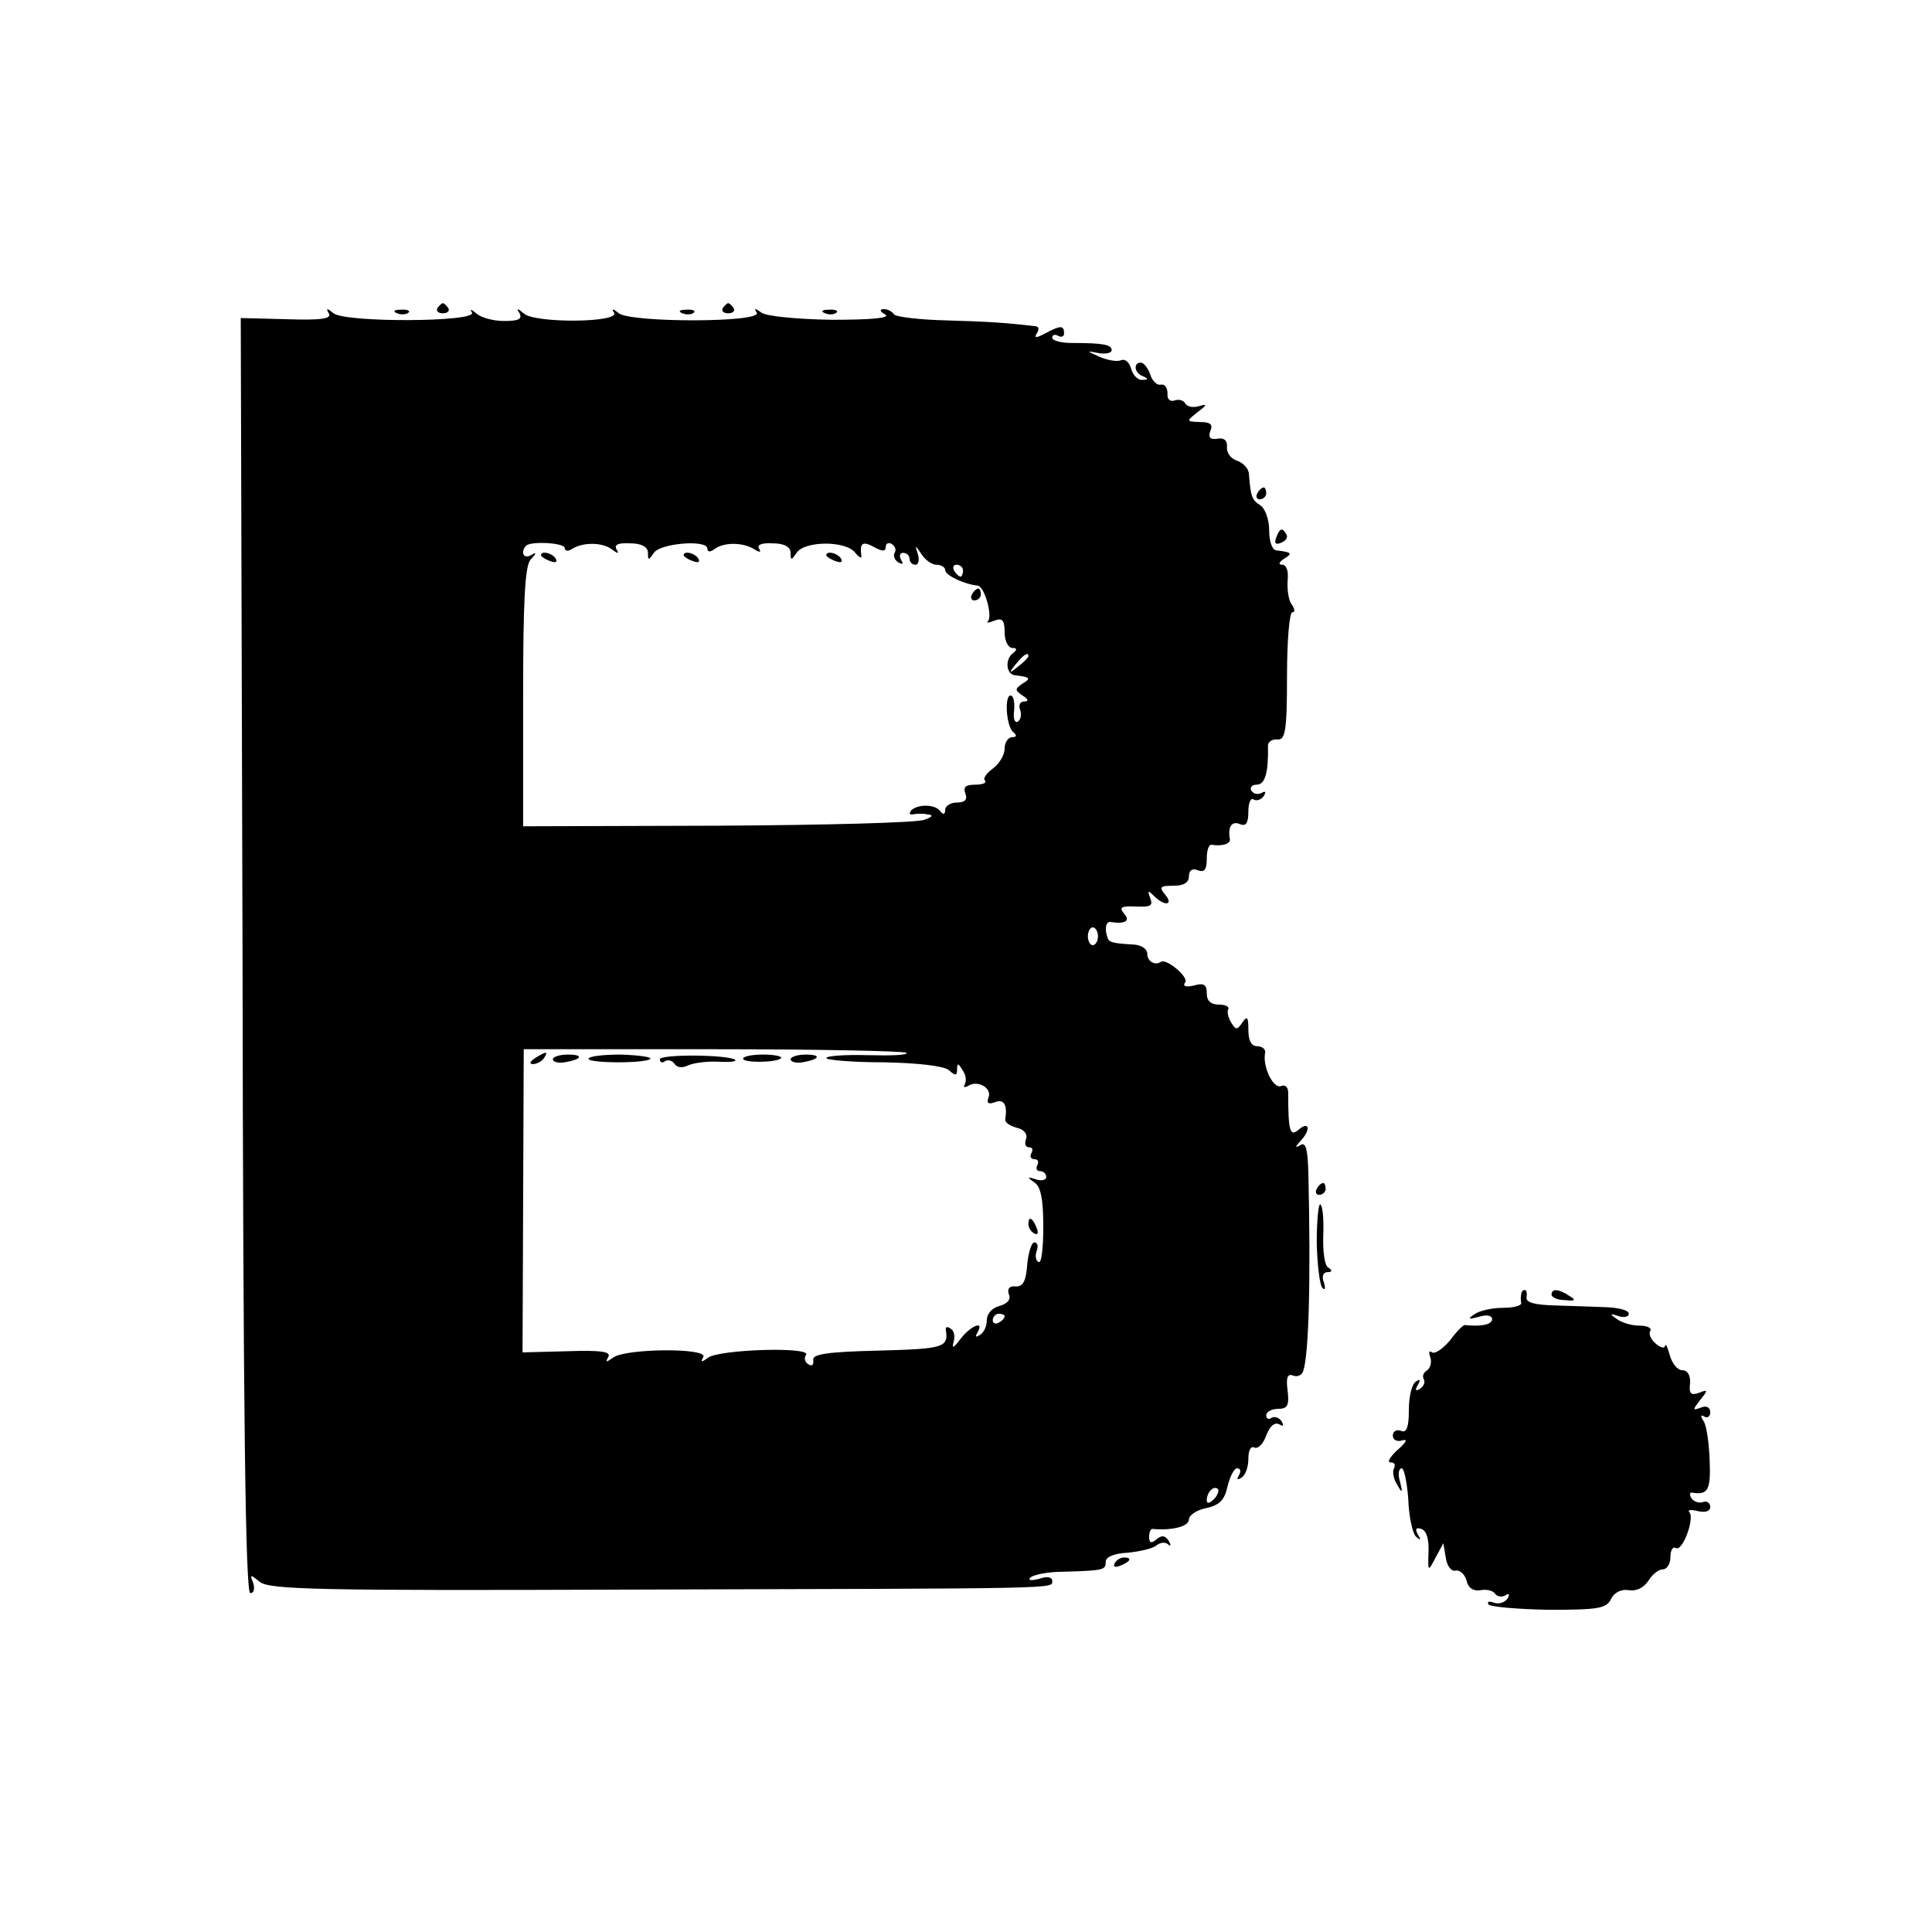 <?xml version="1.0" standalone="no"?>
<!DOCTYPE svg PUBLIC "-//W3C//DTD SVG 20010904//EN"
 "http://www.w3.org/TR/2001/REC-SVG-20010904/DTD/svg10.dtd">
<svg version="1.0" xmlns="http://www.w3.org/2000/svg"
 width="325pt" height="325pt" viewBox="0 0 325 325"
 preserveAspectRatio="xMidYMid meet">
<g transform="translate(0,325) scale(0.1,-0.1)"
fill="#000000" stroke="none">
<path d="M736 2732 c-3 -5 1 -9 9 -9 8 0 12 4 9 9 -3 4 -7 8 -9 8 -2 0 -6 -4
-9 -8z"/>
<path d="M1216 2732 c-3 -5 1 -9 9 -9 8 0 12 4 9 9 -3 4 -7 8 -9 8 -2 0 -6 -4
-9 -8z"/>
<path d="M553 2723 c6 -9 -12 -12 -70 -10 l-78 2 3 -1072 c1 -771 5 -1073 13
-1073 6 0 8 7 5 17 -6 15 -5 15 11 2 16 -13 97 -15 628 -13 732 2 705 1 705
15 0 6 -9 8 -22 3 -13 -3 -19 -3 -15 2 5 5 30 10 55 10 70 2 72 3 72 17 0 8
15 14 37 15 20 2 42 7 48 12 7 6 16 6 20 2 5 -4 5 -1 1 6 -6 9 -11 10 -20 3
-9 -8 -13 -7 -13 4 0 7 3 14 6 13 32 -3 61 4 61 16 0 7 13 16 29 19 22 5 31
13 36 37 4 16 11 30 16 30 6 0 7 -5 3 -12 -4 -7 -3 -8 4 -4 7 4 12 18 12 32 0
14 4 22 10 19 6 -3 15 6 20 20 6 16 14 23 22 19 7 -4 8 -3 4 5 -4 6 -12 9 -17
6 -5 -4 -9 -1 -9 4 0 6 9 11 20 11 16 0 19 6 16 31 -3 21 0 29 9 25 8 -3 15 1
17 7 10 27 13 158 9 330 -1 43 -4 56 -13 51 -10 -6 -10 -4 0 7 17 18 15 34 -3
19 -15 -13 -18 -4 -18 62 0 9 -5 14 -12 11 -13 -5 -31 32 -27 55 2 6 -4 12
-13 12 -10 0 -15 9 -15 28 0 21 -2 24 -10 12 -9 -13 -11 -13 -19 0 -5 8 -7 18
-5 22 3 4 -4 8 -15 8 -14 0 -21 6 -21 19 0 15 -5 18 -22 13 -14 -3 -19 -1 -14
6 5 9 -32 40 -41 34 -10 -7 -23 1 -23 13 0 9 -10 15 -22 16 -37 2 -43 4 -45
12 -5 14 -3 27 5 26 25 -4 34 2 23 14 -9 11 -5 13 20 12 24 -1 29 1 24 14 -5
13 -4 14 6 4 18 -18 34 -16 19 2 -11 13 -8 15 14 15 17 0 26 5 26 16 0 10 6
14 15 10 11 -4 15 1 15 19 0 14 3 24 8 24 16 -3 32 1 31 9 -4 21 3 31 16 26
11 -5 15 1 15 21 0 14 4 24 9 20 5 -3 13 0 17 6 4 7 3 9 -4 5 -6 -3 -13 -2
-17 4 -3 5 1 10 9 10 14 0 20 20 19 66 0 6 7 11 16 10 13 -1 16 14 16 106 0
60 4 108 9 108 5 0 4 6 -1 13 -5 6 -8 24 -7 40 2 16 -2 27 -9 27 -7 0 -6 4 3
10 15 9 13 11 -12 14 -8 0 -13 15 -13 34 0 18 -7 37 -15 42 -14 9 -16 14 -19
52 0 9 -9 19 -20 23 -10 3 -18 13 -17 23 1 11 -5 16 -16 14 -12 -2 -16 2 -12
13 5 11 0 15 -17 15 -24 1 -24 1 -4 17 16 12 16 14 3 10 -10 -3 -20 -2 -24 4
-3 6 -12 8 -19 5 -7 -2 -12 3 -11 12 0 9 -4 16 -11 15 -6 -2 -15 6 -18 17 -4
11 -11 20 -16 20 -13 0 -11 -18 4 -23 9 -4 9 -6 -1 -6 -8 -1 -16 8 -19 18 -3
11 -10 18 -17 15 -7 -3 -23 0 -37 6 -22 10 -22 10 -1 6 12 -2 22 0 22 5 0 9
-13 12 -67 12 -18 0 -33 4 -33 9 0 5 5 6 10 3 6 -3 10 -1 10 4 0 14 -6 14 -32
0 -15 -8 -19 -8 -14 0 4 6 4 11 -1 12 -50 6 -80 8 -151 10 -45 1 -85 6 -88 10
-3 5 -11 9 -17 9 -8 0 -7 -4 2 -9 10 -6 -23 -9 -90 -9 -59 1 -110 6 -118 12
-11 8 -13 8 -8 0 10 -17 -212 -17 -232 -1 -10 8 -13 8 -8 1 10 -17 -131 -18
-151 -2 -12 10 -14 10 -8 1 5 -10 -2 -13 -26 -13 -19 0 -40 6 -47 13 -9 7 -11
8 -7 1 8 -16 -213 -17 -233 -1 -11 9 -13 9 -8 0z m397 -395 c0 -5 6 -6 13 -1
18 11 50 11 66 -1 11 -8 13 -8 8 0 -4 8 3 11 23 10 19 0 30 -6 30 -16 0 -13 1
-13 10 0 10 16 90 23 90 7 0 -6 5 -6 13 0 15 11 47 11 66 -1 9 -6 12 -5 8 1
-4 7 5 10 23 9 19 0 30 -6 30 -16 0 -13 1 -13 10 0 13 20 81 21 98 1 7 -9 12
-11 11 -6 -3 22 2 25 21 15 14 -8 20 -8 20 0 0 6 5 8 10 5 6 -4 8 -10 5 -15
-3 -5 0 -12 6 -16 8 -4 9 -3 5 4 -4 7 -2 12 3 12 6 0 11 -4 11 -10 0 -5 4 -10
10 -10 5 0 7 8 4 18 -5 16 -5 16 6 0 6 -10 18 -18 25 -18 8 0 15 -4 15 -9 0
-9 33 -24 54 -26 12 0 26 -51 18 -60 -4 -3 1 -3 11 1 13 5 17 1 17 -20 0 -14
6 -26 13 -26 8 0 8 -3 2 -8 -15 -10 -13 -37 3 -38 25 -3 27 -5 12 -14 -13 -9
-13 -11 0 -20 10 -6 11 -10 3 -10 -7 0 -10 -6 -7 -14 3 -8 1 -17 -4 -20 -5 -3
-8 6 -6 19 1 14 -1 25 -6 25 -11 0 -7 -54 5 -62 6 -5 5 -8 -2 -8 -7 0 -13 -9
-13 -19 0 -11 -9 -26 -20 -34 -11 -8 -17 -17 -13 -20 3 -4 -4 -7 -16 -7 -17 0
-21 -4 -17 -15 4 -10 -1 -15 -14 -15 -11 0 -20 -6 -20 -12 0 -8 -3 -9 -8 -3
-8 12 -37 13 -49 2 -4 -5 -3 -8 2 -7 6 1 17 2 25 0 11 -1 9 -4 -5 -9 -11 -5
-167 -9 -347 -10 l-328 -1 0 218 c0 161 3 222 13 231 10 11 10 13 0 7 -12 -7
-18 5 -8 16 8 8 65 5 65 -4z m670 -38 c0 -5 -2 -10 -4 -10 -3 0 -8 5 -11 10
-3 6 -1 10 4 10 6 0 11 -4 11 -10z m110 -144 c0 -2 -8 -10 -17 -17 -16 -13
-17 -12 -4 4 13 16 21 21 21 13z m117 -471 c0 -8 -4 -15 -9 -15 -4 0 -8 7 -8
15 0 8 4 15 8 15 5 0 9 -7 9 -15z m-322 -196 c3 -4 -26 -5 -65 -4 -38 1 -70
-1 -70 -5 0 -3 43 -7 96 -7 57 -1 101 -6 110 -13 11 -10 14 -10 14 1 0 11 2
11 9 -1 6 -8 7 -18 4 -24 -3 -5 -1 -6 5 -3 16 11 41 -3 35 -19 -4 -10 0 -12
11 -8 15 6 21 -5 17 -29 -1 -5 8 -11 19 -14 13 -3 19 -11 16 -19 -3 -8 -1 -14
5 -14 6 0 7 -4 4 -10 -3 -5 -1 -10 5 -10 6 0 8 -4 5 -10 -3 -5 -1 -10 4 -10 6
0 11 -4 11 -10 0 -5 -8 -7 -17 -4 -15 5 -16 4 -3 -5 11 -7 15 -29 15 -75 0
-35 -3 -62 -8 -59 -5 3 -6 11 -3 19 3 8 1 14 -4 14 -5 0 -10 -17 -12 -37 -2
-28 -7 -38 -20 -37 -10 1 -14 -4 -11 -13 4 -9 -2 -16 -16 -20 -12 -3 -21 -13
-21 -24 0 -10 -5 -21 -12 -25 -7 -4 -8 -3 -4 4 13 22 -11 12 -28 -10 -12 -16
-15 -17 -12 -6 3 10 1 20 -5 23 -5 4 -9 3 -8 -2 5 -30 -4 -32 -113 -35 -87 -2
-112 -6 -110 -16 1 -8 -2 -11 -8 -7 -6 3 -8 11 -4 16 8 14 -147 9 -165 -5 -11
-8 -13 -8 -8 1 10 16 -132 15 -152 -1 -11 -8 -13 -8 -8 1 6 9 -11 12 -68 10
l-76 -2 1 255 1 255 319 0 c175 0 321 -3 325 -6z m165 -443 c0 -3 -4 -8 -10
-11 -5 -3 -10 -1 -10 4 0 6 5 11 10 11 6 0 10 -2 10 -4z m352 -308 c-7 -7 -12
-8 -12 -2 0 14 12 26 19 19 2 -3 -1 -11 -7 -17z"/>
<path d="M910 2316 c0 -2 7 -7 16 -10 8 -3 12 -2 9 4 -6 10 -25 14 -25 6z"/>
<path d="M1150 2316 c0 -2 7 -7 16 -10 8 -3 12 -2 9 4 -6 10 -25 14 -25 6z"/>
<path d="M1390 2316 c0 -2 7 -7 16 -10 8 -3 12 -2 9 4 -6 10 -25 14 -25 6z"/>
<path d="M1635 2250 c-3 -5 -1 -10 4 -10 6 0 11 5 11 10 0 6 -2 10 -4 10 -3 0
-8 -4 -11 -10z"/>
<path d="M900 1470 c-9 -6 -10 -10 -3 -10 6 0 15 5 18 10 8 12 4 12 -15 0z"/>
<path d="M930 1468 c0 -4 9 -7 20 -5 29 5 33 13 5 13 -14 0 -25 -4 -25 -8z"/>
<path d="M990 1469 c0 -8 99 -8 104 0 2 3 -20 6 -50 7 -30 0 -54 -3 -54 -7z"/>
<path d="M1110 1468 c0 -5 4 -7 9 -3 5 3 12 1 16 -5 4 -6 13 -7 23 -2 9 4 32
7 50 6 19 -1 31 0 29 3 -10 9 -127 10 -127 1z"/>
<path d="M1250 1469 c0 -7 56 -7 64 1 2 3 -11 6 -30 6 -19 0 -34 -3 -34 -7z"/>
<path d="M1330 1468 c0 -4 9 -7 20 -5 29 5 33 13 5 13 -14 0 -25 -4 -25 -8z"/>
<path d="M1730 1191 c0 -6 4 -13 10 -16 6 -3 7 1 4 9 -7 18 -14 21 -14 7z"/>
<path d="M668 2723 c7 -3 16 -2 19 1 4 3 -2 6 -13 5 -11 0 -14 -3 -6 -6z"/>
<path d="M1148 2723 c7 -3 16 -2 19 1 4 3 -2 6 -13 5 -11 0 -14 -3 -6 -6z"/>
<path d="M1388 2723 c7 -3 16 -2 19 1 4 3 -2 6 -13 5 -11 0 -14 -3 -6 -6z"/>
<path d="M2115 2420 c-3 -5 -1 -10 4 -10 6 0 11 5 11 10 0 6 -2 10 -4 10 -3 0
-8 -4 -11 -10z"/>
<path d="M2147 2346 c-4 -10 -1 -13 8 -9 8 3 12 9 9 14 -7 12 -11 11 -17 -5z"/>
<path d="M2215 1250 c-3 -5 -1 -10 4 -10 6 0 11 5 11 10 0 6 -2 10 -4 10 -3 0
-8 -4 -11 -10z"/>
<path d="M2215 1159 c1 -37 5 -72 10 -76 4 -4 5 0 2 10 -4 10 -1 17 6 17 8 0
9 3 1 8 -6 4 -9 28 -8 55 1 26 -1 49 -5 51 -3 2 -6 -27 -6 -65z"/>
<path d="M2559 1073 c-1 -5 -1 -11 0 -15 0 -5 -14 -8 -31 -8 -18 0 -40 -5 -48
-11 -12 -8 -10 -9 8 -4 13 4 22 2 22 -4 0 -9 -17 -13 -46 -10 -3 0 -14 -11
-25 -26 -12 -14 -25 -23 -30 -20 -5 4 -6 0 -3 -8 3 -8 0 -18 -5 -22 -6 -3 -9
-10 -6 -15 3 -5 0 -12 -6 -16 -8 -5 -9 -3 -4 6 5 9 4 11 -3 6 -7 -4 -12 -25
-12 -48 0 -29 -4 -39 -13 -35 -8 3 -14 -1 -14 -8 0 -7 7 -11 16 -8 10 3 6 -4
-8 -16 -13 -12 -18 -21 -12 -21 7 0 9 -4 6 -10 -3 -5 -1 -18 5 -27 9 -16 10
-15 5 5 -4 12 -2 22 3 22 4 0 9 -24 11 -52 1 -29 7 -57 13 -63 8 -7 9 -6 3 4
-5 9 -3 12 6 9 9 -3 13 -18 12 -39 -1 -33 -1 -34 12 -9 l13 24 4 -24 c2 -14 9
-24 17 -22 7 1 15 -6 18 -17 3 -13 12 -18 24 -16 10 2 21 -1 24 -6 4 -5 11 -6
17 -3 7 5 8 2 4 -5 -5 -7 -15 -10 -23 -7 -8 3 -12 2 -9 -3 3 -4 48 -8 101 -9
83 0 97 2 105 18 6 12 18 17 30 15 13 -2 25 4 33 16 6 10 17 19 24 19 7 0 13
9 13 21 0 11 4 18 9 15 11 -7 32 49 23 60 -4 4 2 5 14 2 13 -3 21 0 21 7 0 7
-6 11 -13 8 -6 -2 -15 1 -19 7 -3 6 -3 10 2 9 26 -4 31 4 29 54 -1 28 -5 58
-10 66 -6 9 -5 12 1 8 5 -3 10 0 10 7 0 9 -7 12 -16 8 -14 -5 -14 -4 -1 13 14
17 13 18 -2 12 -14 -5 -17 -1 -15 16 1 13 -4 22 -13 22 -8 0 -17 11 -21 25 -4
14 -7 21 -8 16 -1 -5 -8 -3 -16 4 -8 7 -12 16 -9 21 3 5 -5 9 -18 9 -13 0 -30
5 -38 11 -13 9 -12 10 3 5 9 -3 17 -1 17 4 0 6 -17 10 -37 11 -21 1 -60 2 -88
3 -34 1 -49 5 -47 14 1 6 0 12 -3 12 -3 0 -6 -3 -6 -7z"/>
<path d="M2610 1072 c0 -4 10 -9 22 -9 18 -2 20 0 8 7 -18 12 -30 13 -30 2z"/>
<path d="M1875 620 c-3 -6 1 -7 9 -4 18 7 21 14 7 14 -6 0 -13 -4 -16 -10z"/>
</g>
</svg>

